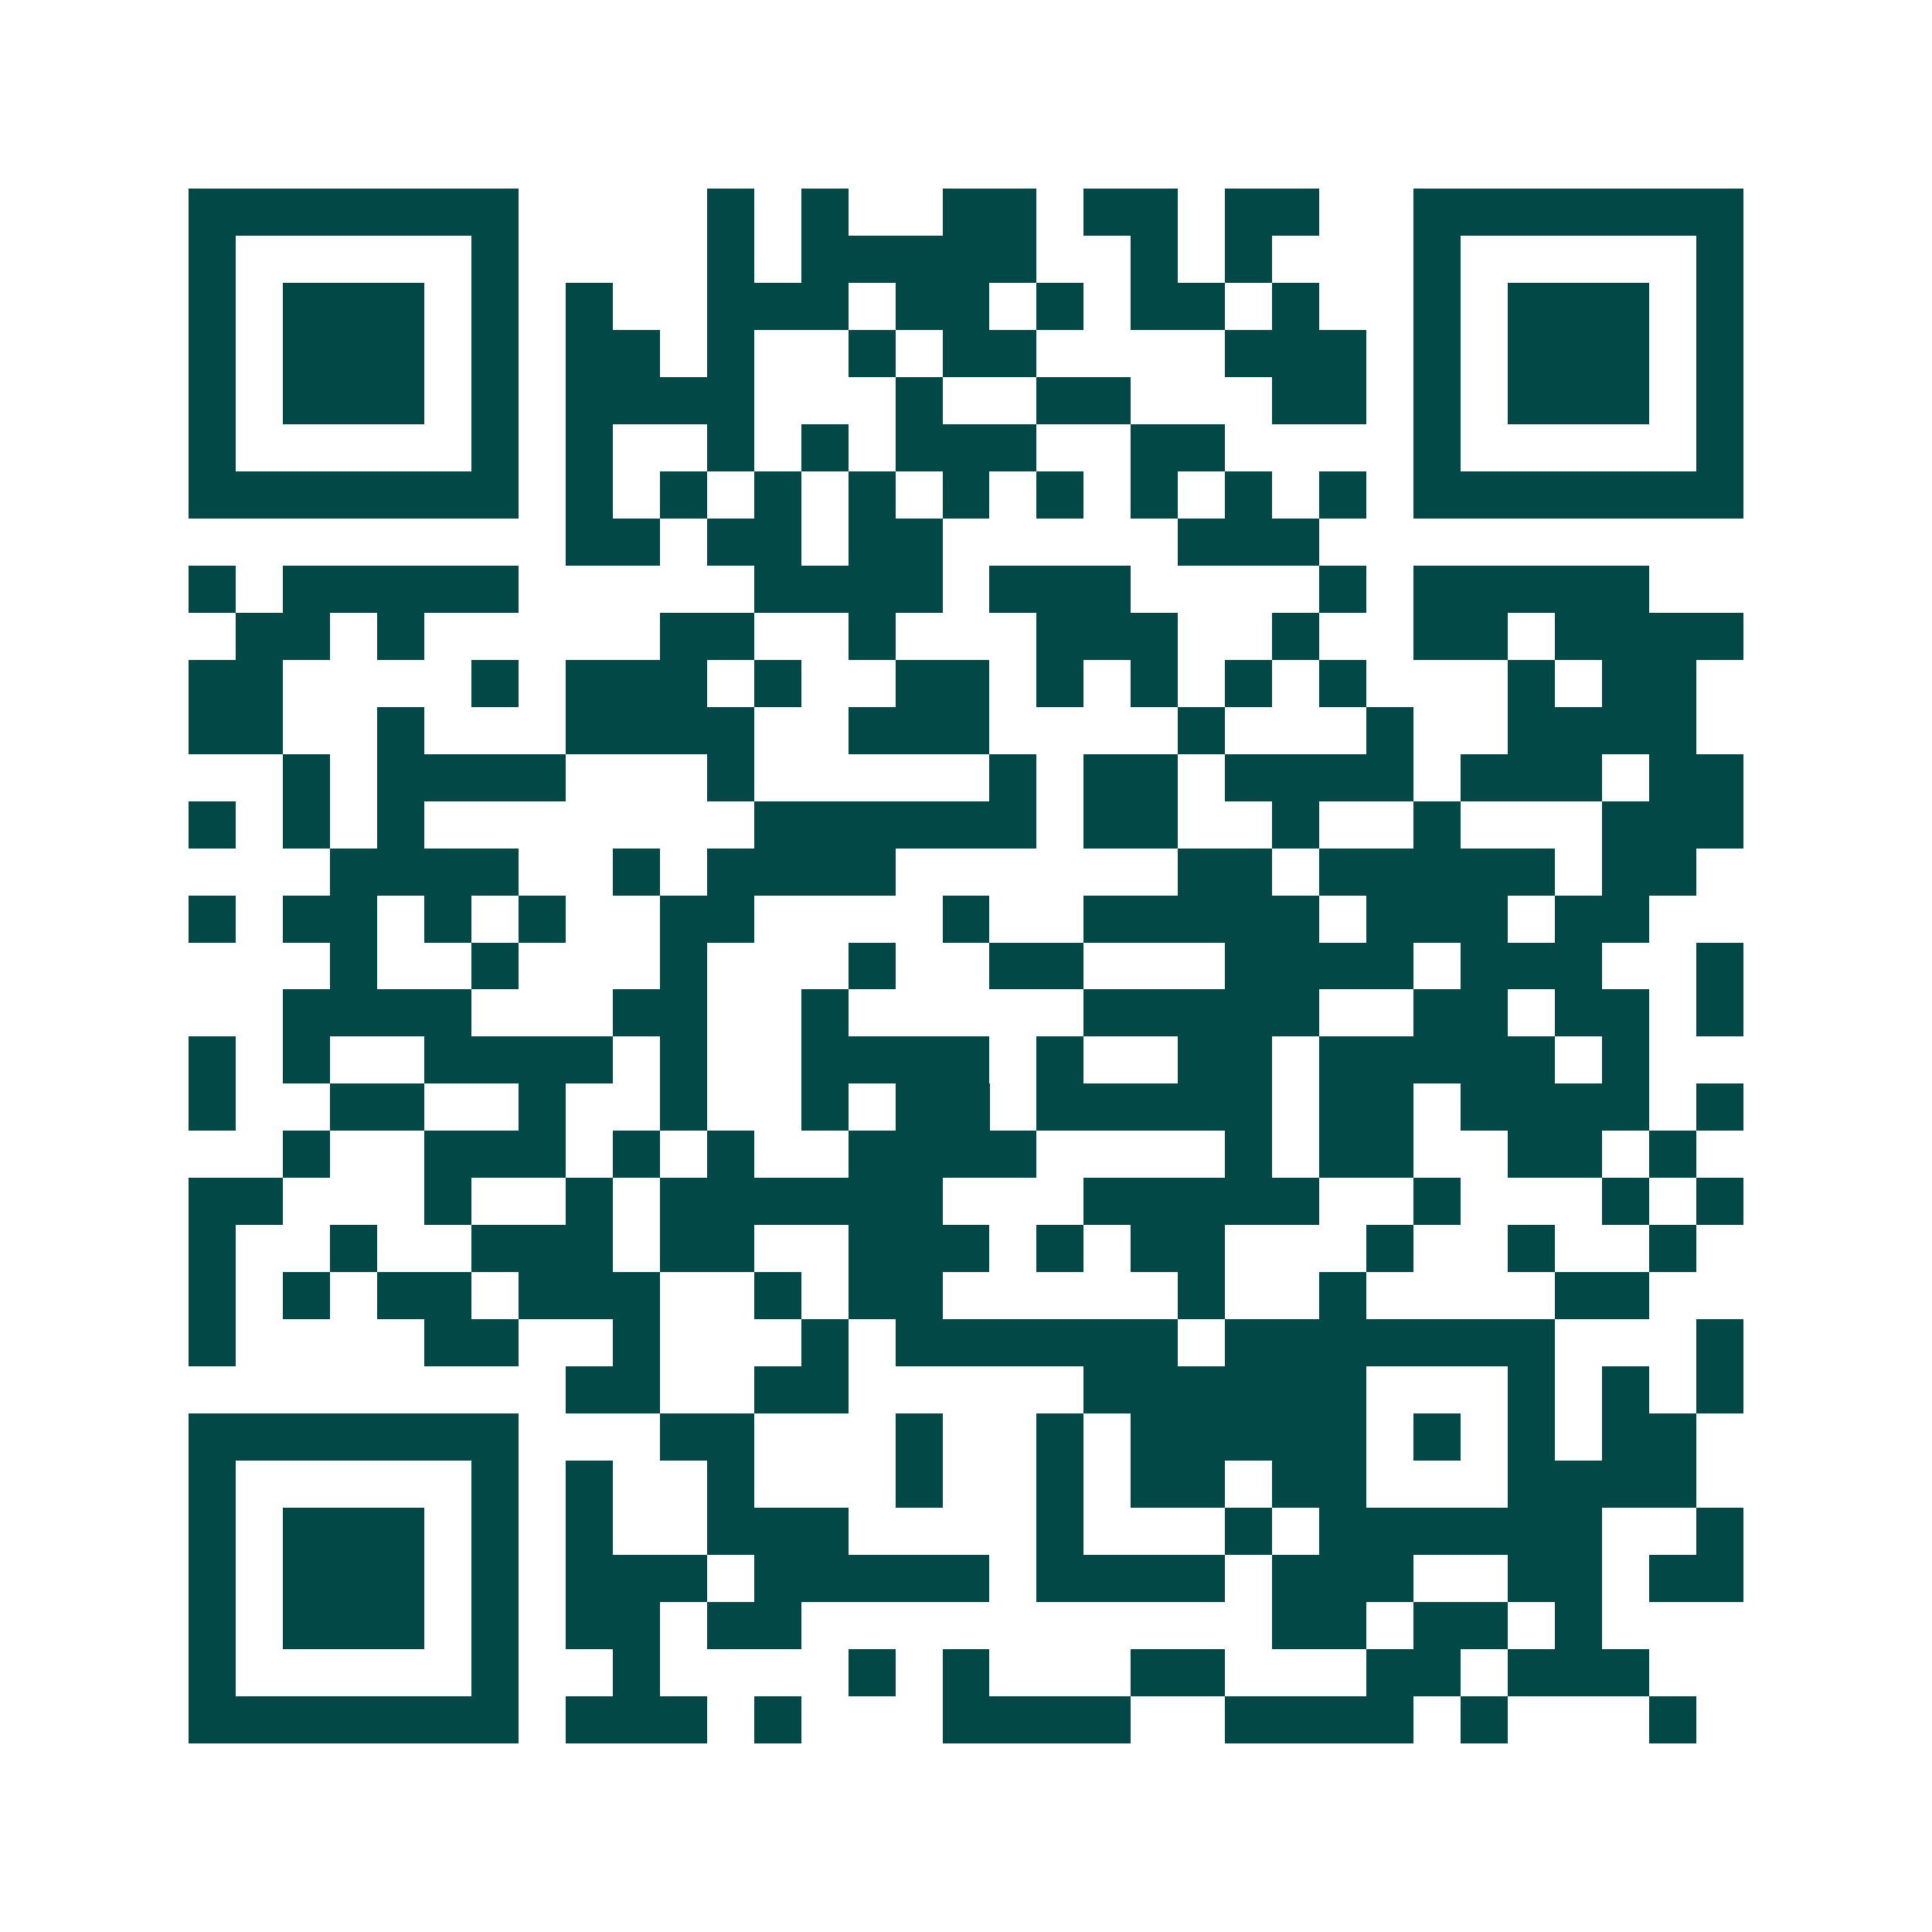 <svg xmlns="http://www.w3.org/2000/svg" width="200" height="200" viewBox="0 0 41 41" shape-rendering="crispEdges"><path fill="#ffffff" d="M0 0h41v41H0z"/><path stroke="#014847" d="M4 4.5h7m4 0h1m1 0h1m2 0h2m1 0h2m1 0h2m2 0h7M4 5.5h1m5 0h1m4 0h1m1 0h5m2 0h1m1 0h1m3 0h1m5 0h1M4 6.5h1m1 0h3m1 0h1m1 0h1m2 0h3m1 0h2m1 0h1m1 0h2m1 0h1m2 0h1m1 0h3m1 0h1M4 7.5h1m1 0h3m1 0h1m1 0h2m1 0h1m2 0h1m1 0h2m4 0h3m1 0h1m1 0h3m1 0h1M4 8.5h1m1 0h3m1 0h1m1 0h4m3 0h1m2 0h2m3 0h2m1 0h1m1 0h3m1 0h1M4 9.5h1m5 0h1m1 0h1m2 0h1m1 0h1m1 0h3m2 0h2m4 0h1m5 0h1M4 10.5h7m1 0h1m1 0h1m1 0h1m1 0h1m1 0h1m1 0h1m1 0h1m1 0h1m1 0h1m1 0h7M12 11.5h2m1 0h2m1 0h2m5 0h3M4 12.5h1m1 0h5m5 0h4m1 0h3m4 0h1m1 0h5M5 13.5h2m1 0h1m5 0h2m2 0h1m3 0h3m2 0h1m2 0h2m1 0h4M4 14.5h2m4 0h1m1 0h3m1 0h1m2 0h2m1 0h1m1 0h1m1 0h1m1 0h1m3 0h1m1 0h2M4 15.5h2m2 0h1m3 0h4m2 0h3m4 0h1m3 0h1m2 0h4M6 16.5h1m1 0h4m3 0h1m5 0h1m1 0h2m1 0h4m1 0h3m1 0h2M4 17.5h1m1 0h1m1 0h1m7 0h6m1 0h2m2 0h1m2 0h1m3 0h3M7 18.5h4m2 0h1m1 0h4m6 0h2m1 0h5m1 0h2M4 19.5h1m1 0h2m1 0h1m1 0h1m2 0h2m4 0h1m2 0h5m1 0h3m1 0h2M7 20.5h1m2 0h1m3 0h1m3 0h1m2 0h2m3 0h4m1 0h3m2 0h1M6 21.5h4m3 0h2m2 0h1m5 0h5m2 0h2m1 0h2m1 0h1M4 22.5h1m1 0h1m2 0h4m1 0h1m2 0h4m1 0h1m2 0h2m1 0h5m1 0h1M4 23.5h1m2 0h2m2 0h1m2 0h1m2 0h1m1 0h2m1 0h5m1 0h2m1 0h4m1 0h1M6 24.5h1m2 0h3m1 0h1m1 0h1m2 0h4m4 0h1m1 0h2m2 0h2m1 0h1M4 25.5h2m3 0h1m2 0h1m1 0h6m3 0h5m2 0h1m3 0h1m1 0h1M4 26.5h1m2 0h1m2 0h3m1 0h2m2 0h3m1 0h1m1 0h2m3 0h1m2 0h1m2 0h1M4 27.5h1m1 0h1m1 0h2m1 0h3m2 0h1m1 0h2m5 0h1m2 0h1m4 0h2M4 28.5h1m4 0h2m2 0h1m3 0h1m1 0h6m1 0h7m3 0h1M12 29.5h2m2 0h2m5 0h6m3 0h1m1 0h1m1 0h1M4 30.5h7m3 0h2m3 0h1m2 0h1m1 0h5m1 0h1m1 0h1m1 0h2M4 31.5h1m5 0h1m1 0h1m2 0h1m3 0h1m2 0h1m1 0h2m1 0h2m3 0h4M4 32.5h1m1 0h3m1 0h1m1 0h1m2 0h3m4 0h1m3 0h1m1 0h6m2 0h1M4 33.5h1m1 0h3m1 0h1m1 0h3m1 0h5m1 0h4m1 0h3m2 0h2m1 0h2M4 34.5h1m1 0h3m1 0h1m1 0h2m1 0h2m10 0h2m1 0h2m1 0h1M4 35.5h1m5 0h1m2 0h1m4 0h1m1 0h1m3 0h2m3 0h2m1 0h3M4 36.5h7m1 0h3m1 0h1m3 0h4m2 0h4m1 0h1m3 0h1"/></svg>

